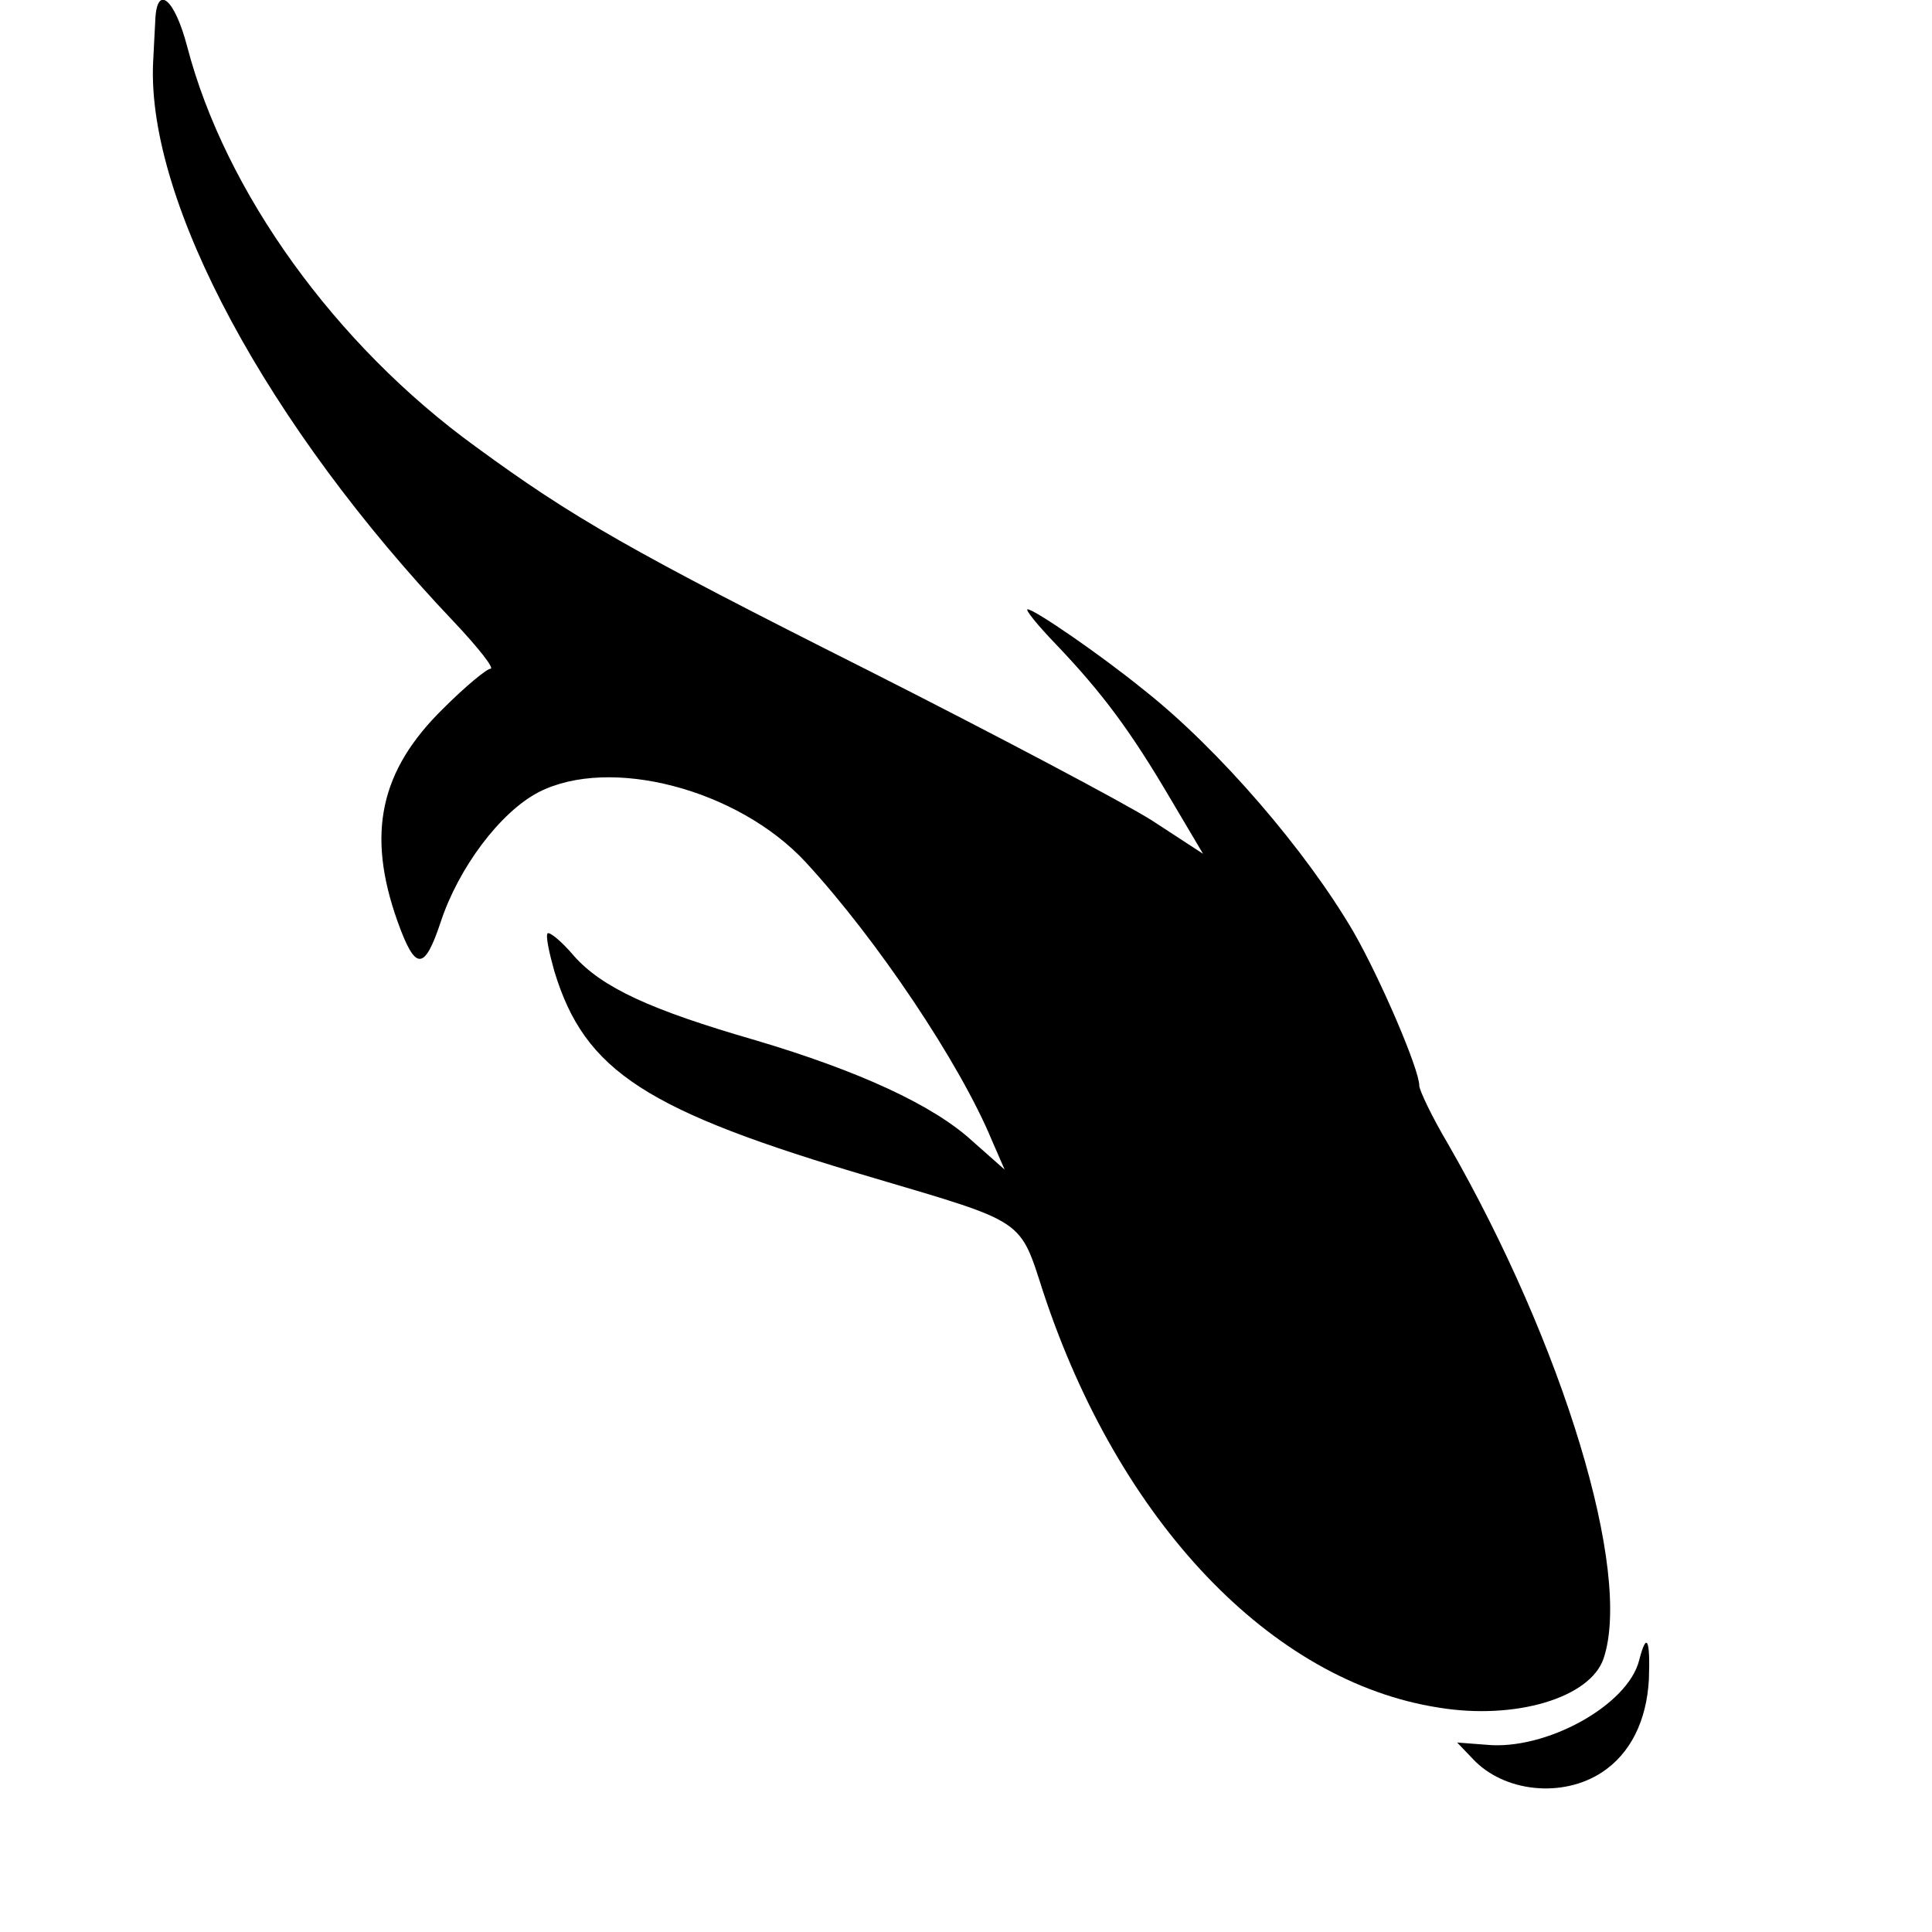 <?xml version="1.0" standalone="no"?>
<!DOCTYPE svg PUBLIC "-//W3C//DTD SVG 20010904//EN"
 "http://www.w3.org/TR/2001/REC-SVG-20010904/DTD/svg10.dtd">
<svg version="1.0" xmlns="http://www.w3.org/2000/svg"
 width="260pt" height="260pt" viewBox="0 0 260 260"
 preserveAspectRatio="xMidYMid meet">
<g transform="translate(0,260) scale(0.1,-0.1)"
fill="#000000" stroke="none">
<path d="M209 2573 c-1 -16 -2 -41 -3 -58 -8 -187 154 -488 405 -752 33 -35
55 -63 49 -63 -5 0 -34 -24 -63 -53 -86 -84 -104 -169 -62 -287 24 -67 36 -67
58 -1 24 73 80 148 132 175 96 49 268 4 359 -94 96 -104 208 -271 251 -375
l17 -39 -43 38 c-53 49 -154 95 -292 136 -142 41 -207 71 -245 114 -16 19 -32
32 -35 30 -3 -3 2 -26 9 -51 41 -135 123 -188 429 -278 206 -61 197 -55 229
-154 102 -309 307 -524 532 -559 103 -17 204 13 222 66 39 116 -54 422 -209
692 -22 37 -39 73 -39 79 0 22 -52 143 -88 206 -64 110 -182 247 -282 326 -59
48 -148 109 -157 109 -4 0 13 -21 38 -47 62 -65 100 -116 153 -206 l45 -76
-69 45 c-38 24 -210 115 -382 202 -320 161 -397 205 -528 301 -189 137 -337
343 -388 538 -17 65 -41 85 -43 36z"/>
<path d="M2206 366 c-15 -61 -126 -122 -206 -114 l-39 3 21 -22 c42 -45 121
-53 174 -18 38 25 60 69 63 125 2 54 -3 65 -13 26z"/>
</g>
</svg>
